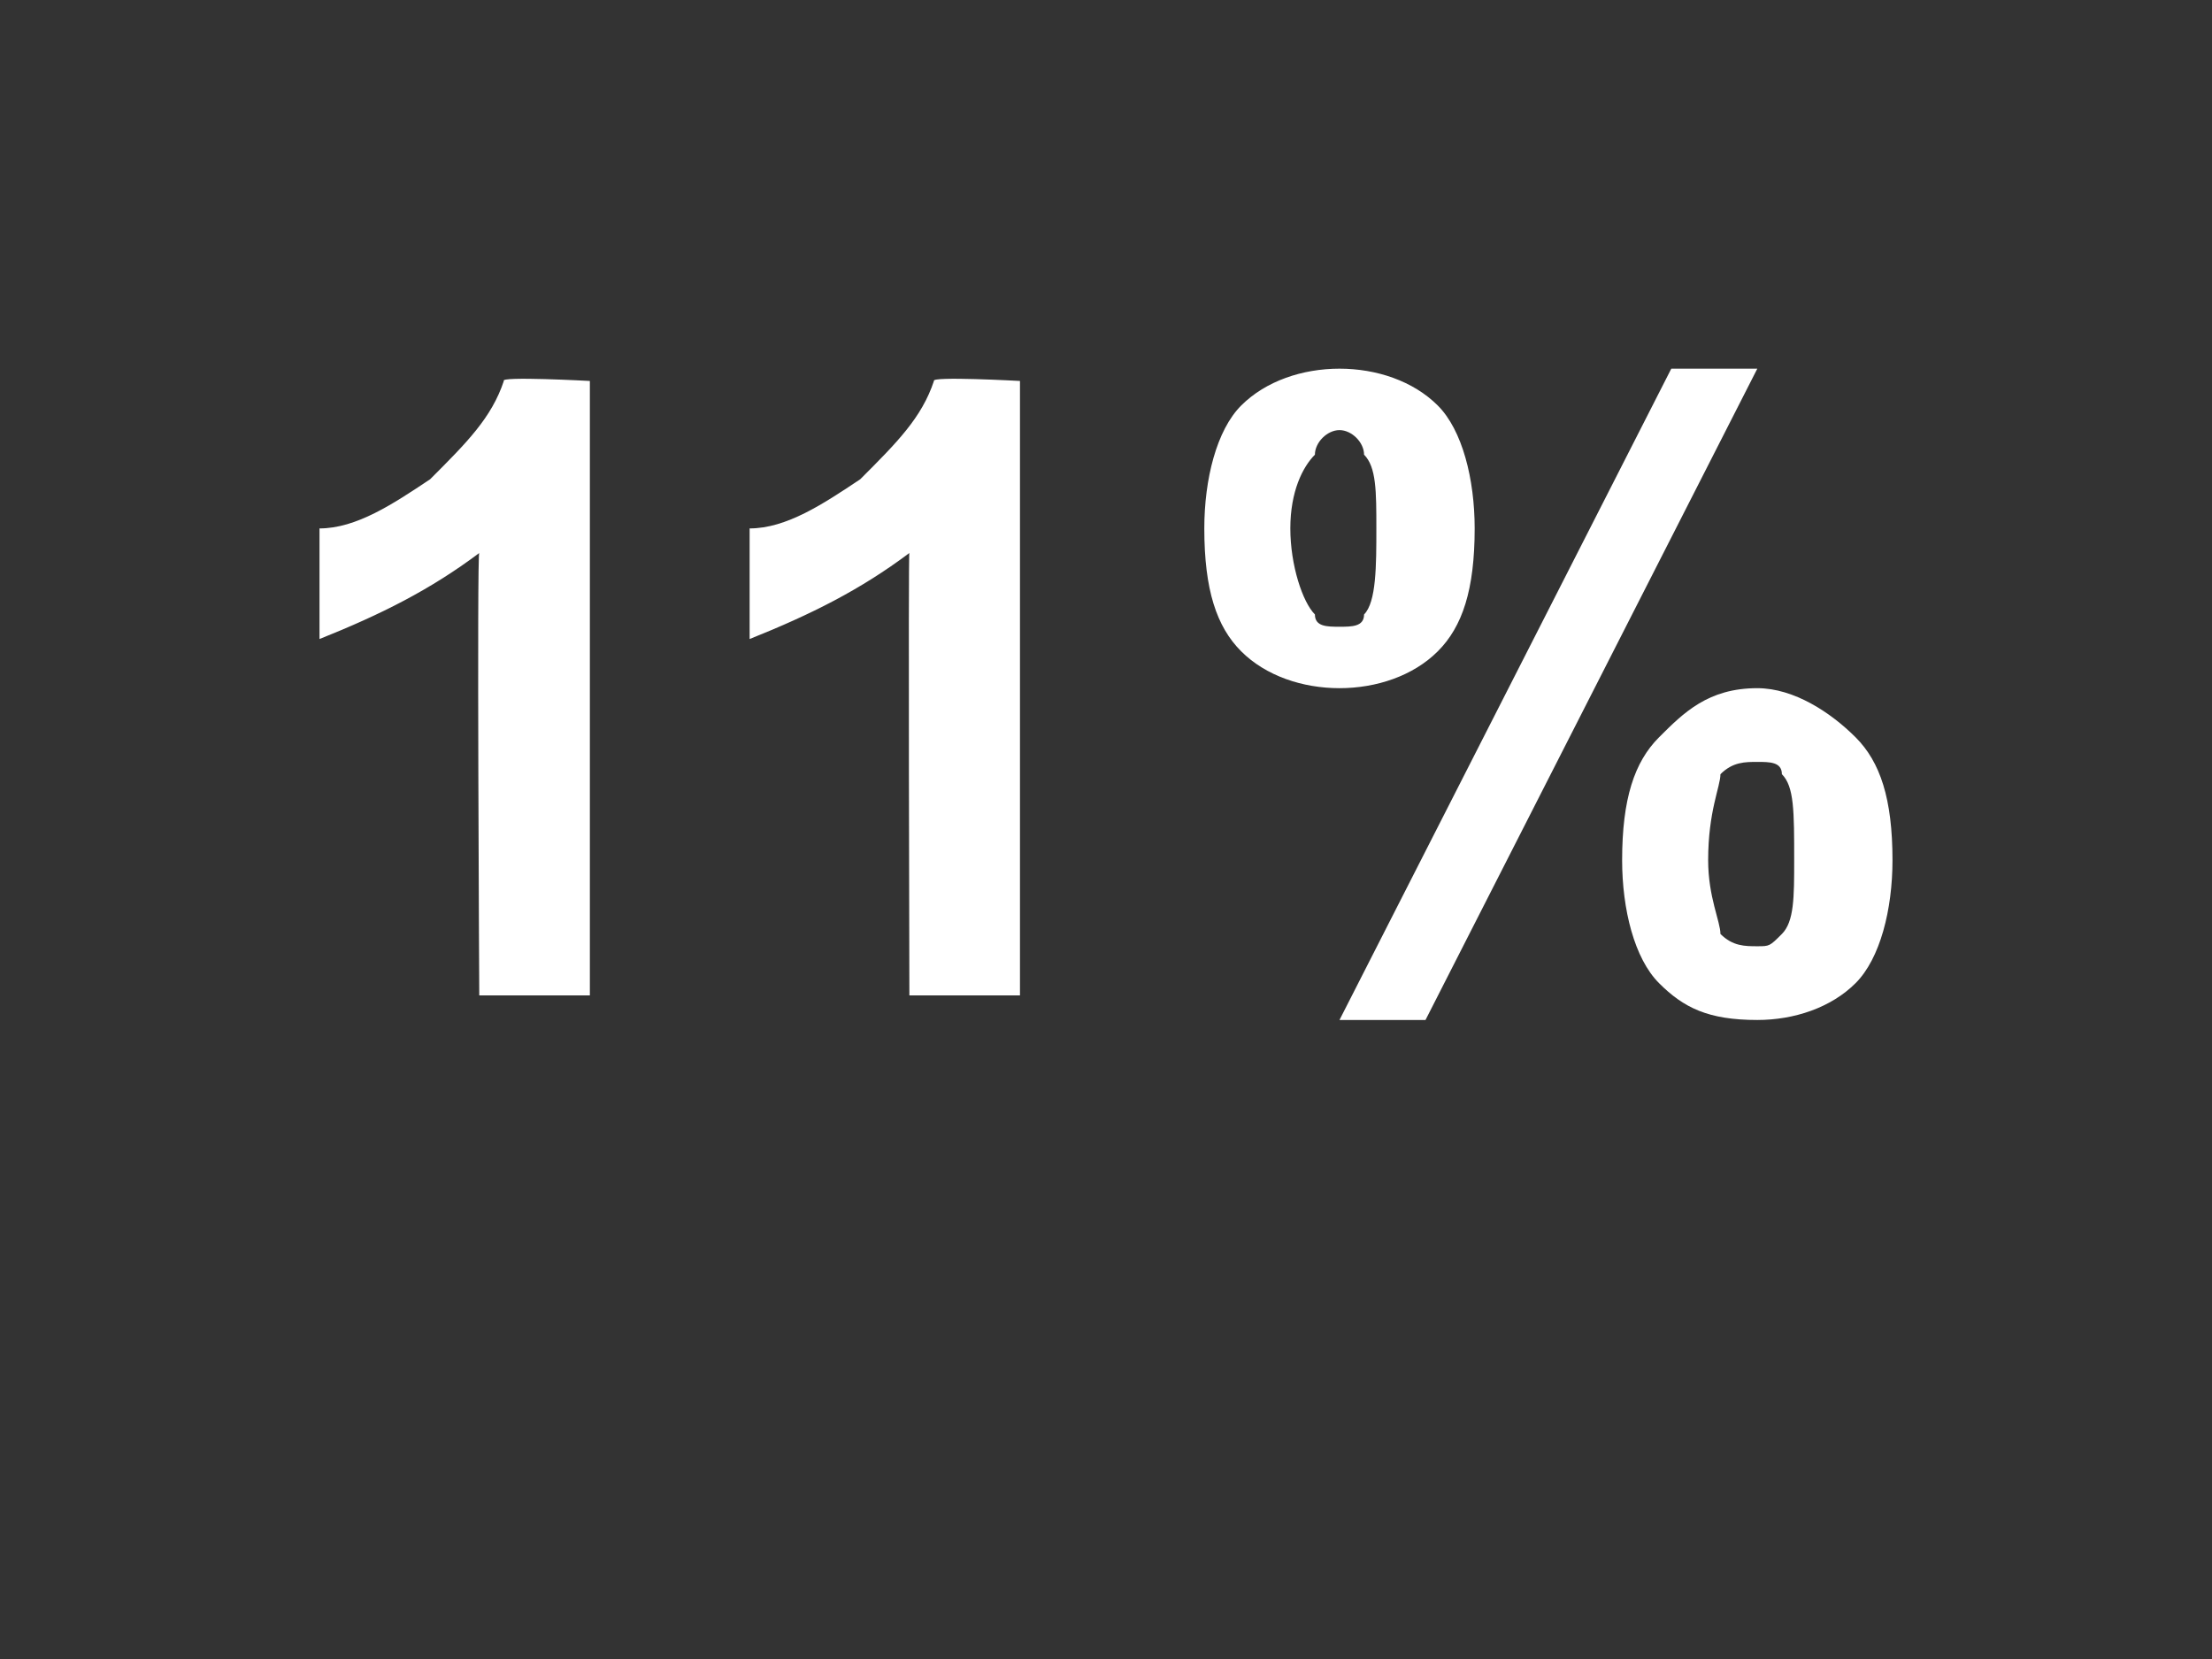 <?xml version="1.0" standalone="no"?>
<!DOCTYPE svg PUBLIC "-//W3C//DTD SVG 1.1//EN" "http://www.w3.org/Graphics/SVG/1.1/DTD/svg11.dtd">
<svg xmlns="http://www.w3.org/2000/svg" version="1.1" width="18px" height="13.5px" viewBox="0 -3 18 13.5" style="top:-3px">
  <rect x="0" y="-3" width="18" height="13.5" fill="#333333" stroke="none"/>
  <desc>11%</desc>
  <defs/>
  <g id="Polygon55580">
    <path d="M 4.8 5.1 L 3.9 5.1 C 3.9 5.1 3.88 1.48 3.9 1.5 C 3.5 1.8 3.1 2 2.6 2.2 C 2.6 2.2 2.6 1.3 2.6 1.3 C 2.9 1.3 3.2 1.1 3.5 0.9 C 3.8 0.6 4 0.4 4.1 0.1 C 4.06 0.06 4.8 0.1 4.8 0.1 L 4.8 5.1 Z M 8.3 5.1 L 7.4 5.1 C 7.4 5.1 7.39 1.48 7.4 1.5 C 7 1.8 6.6 2 6.1 2.2 C 6.1 2.2 6.1 1.3 6.1 1.3 C 6.4 1.3 6.7 1.1 7 0.9 C 7.3 0.6 7.5 0.4 7.6 0.1 C 7.57 0.06 8.3 0.1 8.3 0.1 L 8.3 5.1 Z M 9.8 1.3 C 9.8 0.9 9.9 0.5 10.1 0.3 C 10.3 0.1 10.6 0 10.9 0 C 11.2 0 11.5 0.1 11.7 0.3 C 11.9 0.5 12 0.9 12 1.3 C 12 1.8 11.9 2.1 11.7 2.3 C 11.5 2.5 11.2 2.6 10.9 2.6 C 10.6 2.6 10.3 2.5 10.1 2.3 C 9.9 2.1 9.8 1.8 9.8 1.3 Z M 10.7 0.7 C 10.6 0.8 10.5 1 10.5 1.3 C 10.5 1.6 10.6 1.9 10.7 2 C 10.7 2.1 10.8 2.1 10.9 2.1 C 11 2.1 11.1 2.1 11.1 2 C 11.2 1.9 11.2 1.6 11.2 1.3 C 11.2 1 11.2 0.8 11.1 0.7 C 11.1 0.6 11 0.5 10.9 0.5 C 10.8 0.5 10.7 0.6 10.7 0.7 C 10.7 0.7 10.7 0.7 10.7 0.7 Z M 11.6 5.3 L 10.9 5.3 L 13.6 0 L 14.3 0 L 11.6 5.3 Z M 13.2 4 C 13.2 3.5 13.3 3.2 13.5 3 C 13.7 2.8 13.9 2.6 14.3 2.6 C 14.6 2.6 14.9 2.8 15.1 3 C 15.3 3.2 15.4 3.5 15.4 4 C 15.4 4.4 15.3 4.8 15.1 5 C 14.9 5.2 14.6 5.3 14.3 5.3 C 13.9 5.3 13.7 5.2 13.5 5 C 13.3 4.8 13.2 4.4 13.2 4 Z M 14 3.3 C 14 3.4 13.9 3.6 13.9 4 C 13.9 4.3 14 4.5 14 4.6 C 14.1 4.7 14.2 4.7 14.3 4.7 C 14.4 4.7 14.4 4.7 14.5 4.6 C 14.6 4.5 14.6 4.3 14.6 4 C 14.6 3.6 14.6 3.4 14.5 3.3 C 14.5 3.2 14.4 3.2 14.3 3.2 C 14.2 3.2 14.1 3.2 14 3.3 C 14 3.3 14 3.3 14 3.3 Z " stroke="none" fill="#fff"/>
  </g>
</svg>